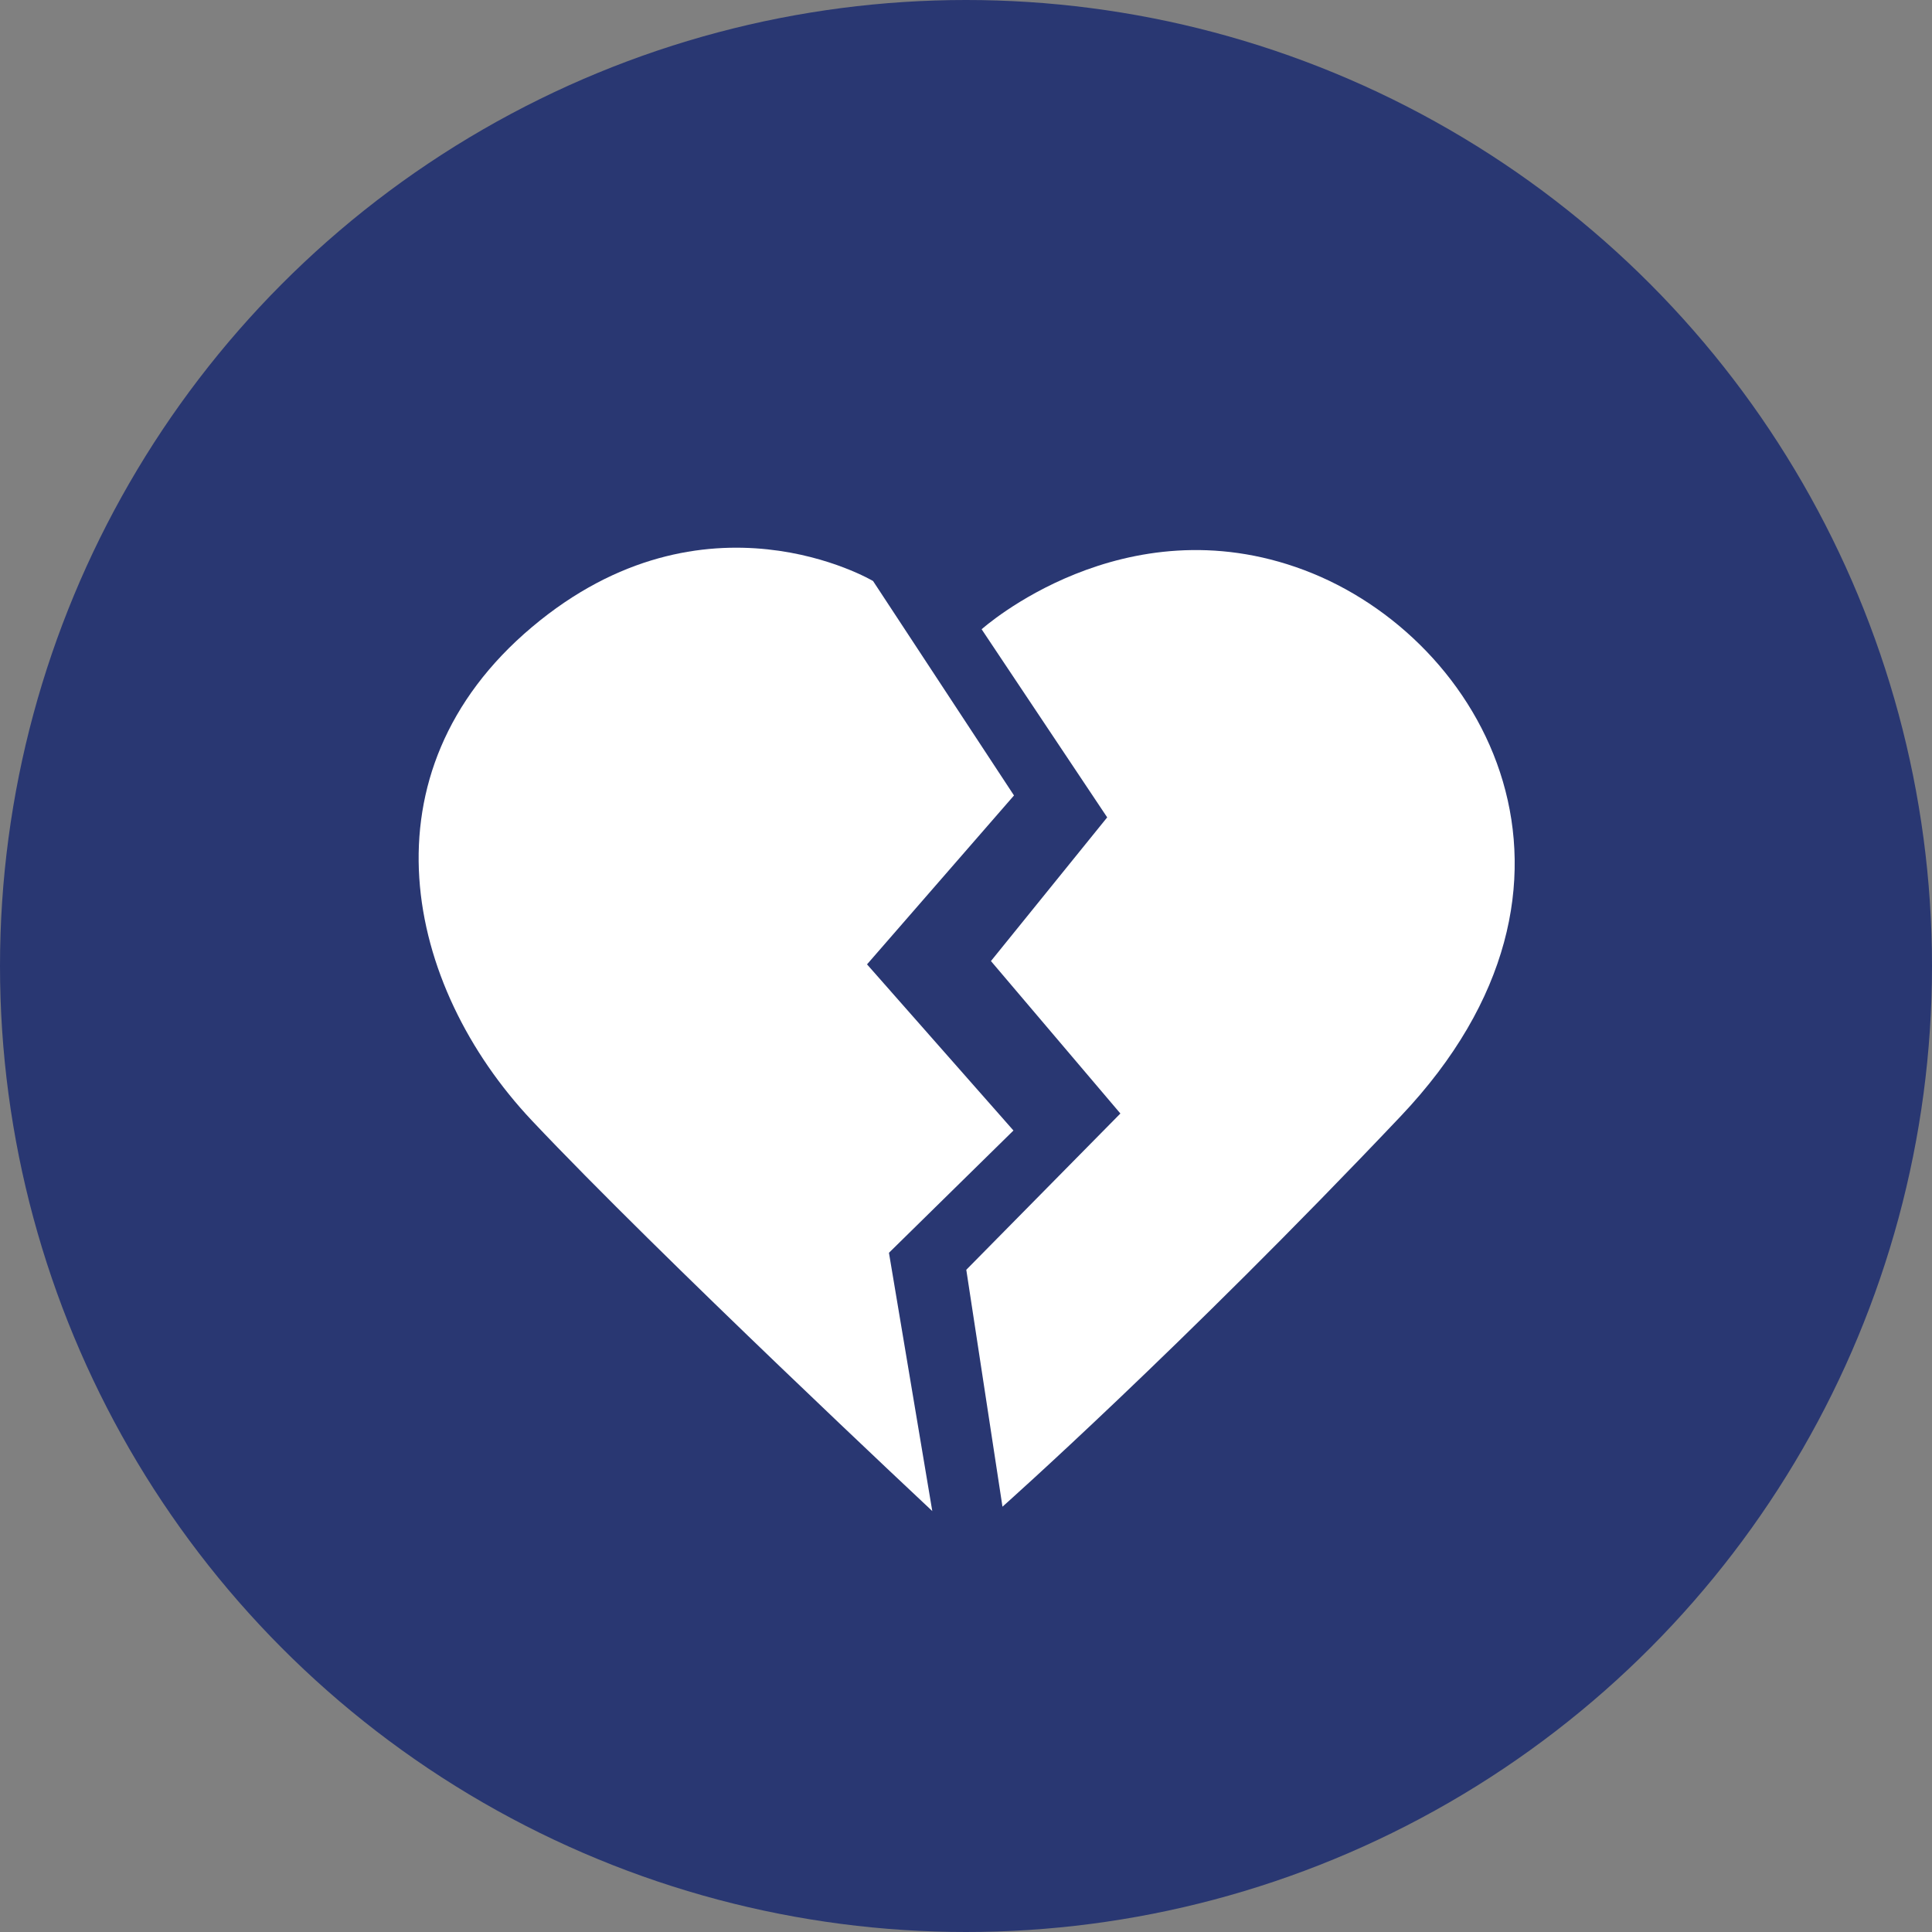 <svg id="Ebene_1" data-name="Ebene 1" xmlns="http://www.w3.org/2000/svg" viewBox="0 0 1000 1000"><rect x="0" y="0" width="1000" height="1000" fill="#808080" stroke="none"/><defs><style>.cls-1{fill:#293772;}.cls-2{fill:#fff;}</style></defs><circle class="cls-1" cx="500" cy="500" r="500"/><path class="cls-2" d="M451.89,300.73S365,249.07,275.34,324.58s-65.85,185.63,0,255.46S482.55,782.13,482.55,782.13L460.12,648.44l64.44-63.29-75.79-86,76.07-87.42Z"/><path class="cls-2" d="M508.09,325.71s73.23-65.85,166.9-30.65,164.06,162.36,50,282.71S518.88,779.86,518.88,779.86L500.15,657.24l79.76-80.89-67-78.91,60.17-74.37Z"/></svg>